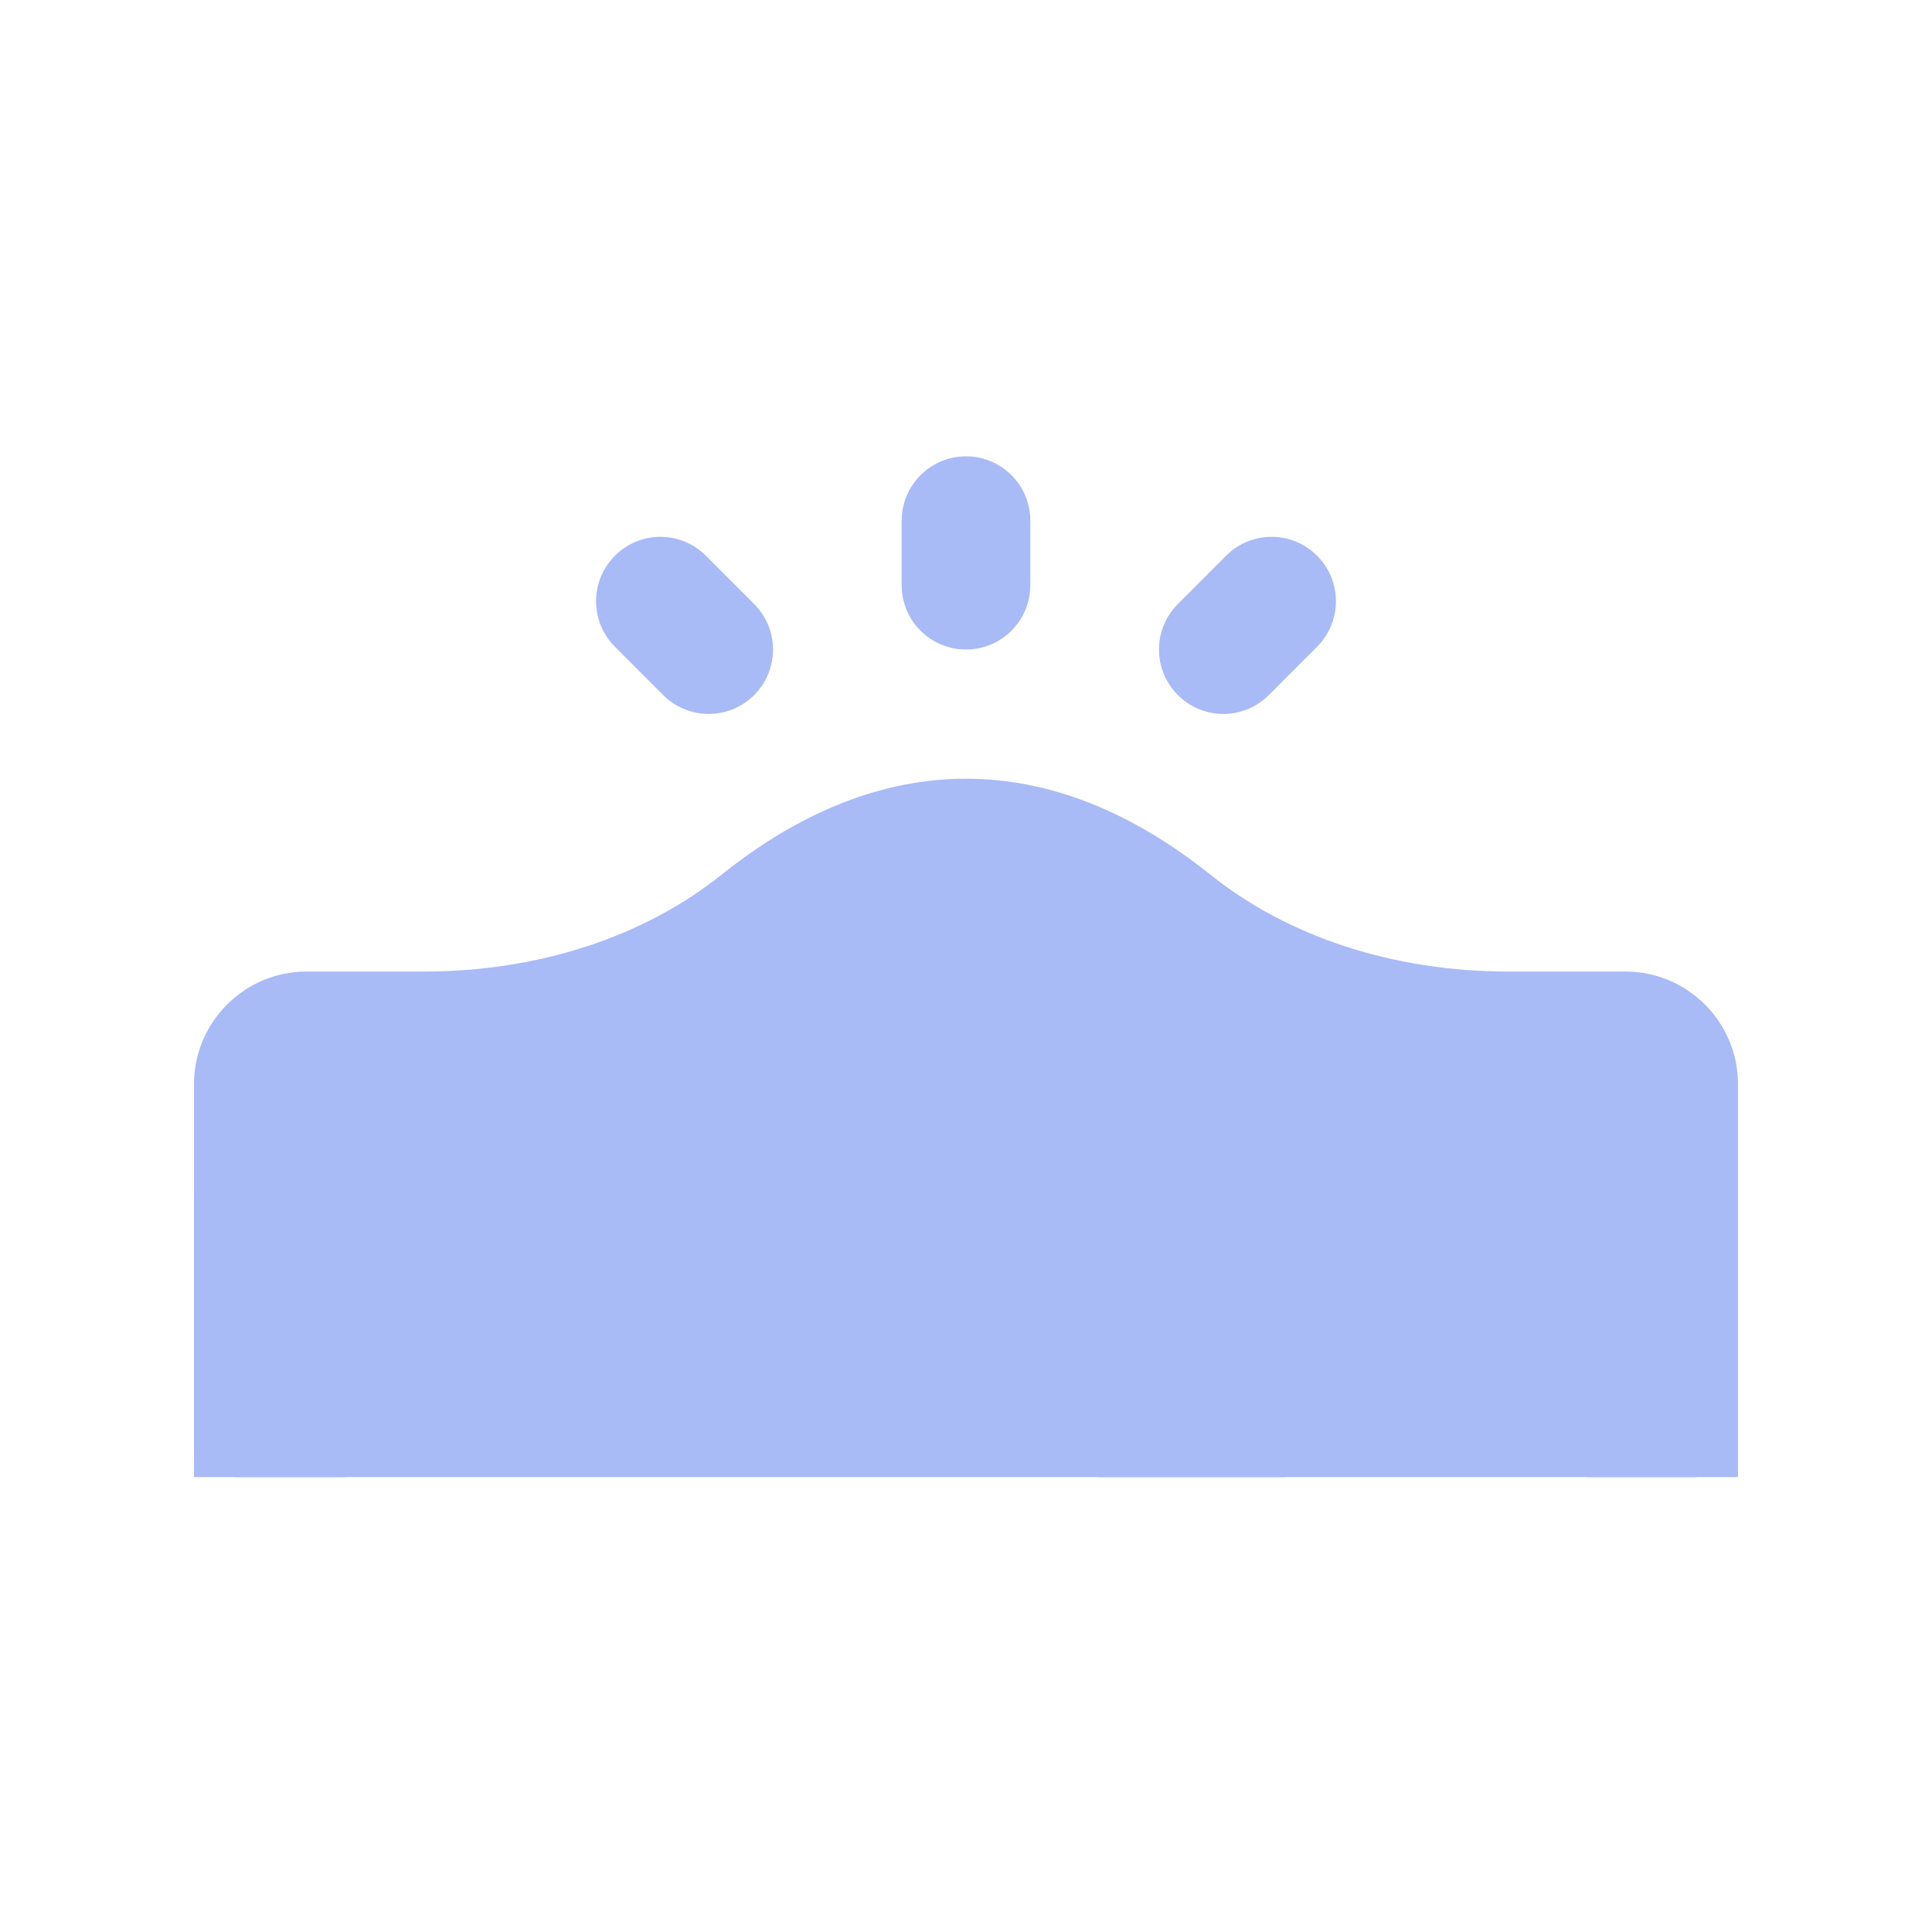 <svg xmlns="http://www.w3.org/2000/svg" xmlns:xlink="http://www.w3.org/1999/xlink" width="600" zoomAndPan="magnify" viewBox="0 0 450 450" height="600" preserveAspectRatio="xMidYMid meet" version="1.0"><defs><clipPath id="id1"><path d="M 45 181 L 405 181 L 405 344.039 L 45 344.039 Z M 45 181 " clip-rule="nonzero"/></clipPath><clipPath id="id2"><path d="M 254 316 L 300 316 L 300 344.039 L 254 344.039 Z M 254 316 " clip-rule="nonzero"/></clipPath><clipPath id="id3"><path d="M 45 271 L 106 271 L 106 344.039 L 45 344.039 Z M 45 271 " clip-rule="nonzero"/></clipPath><clipPath id="id4"><path d="M 344 271 L 405 271 L 405 344.039 L 344 344.039 Z M 344 271 " clip-rule="nonzero"/></clipPath><clipPath id="id5"><path d="M 210 106.289 L 240 106.289 L 240 152 L 210 152 Z M 210 106.289 " clip-rule="nonzero"/></clipPath></defs><rect x="-45" width="540" fill="#ffffff" y="-45" height="540" fill-opacity="1"/><rect x="-45" width="540" fill="#ffffff" y="-45" height="540" fill-opacity="1"/><rect x="-45" width="540" fill="#ffffff" y="-45" height="540" fill-opacity="1"/><rect x="-45" width="540" fill="#ffffff" y="-45" height="540" fill-opacity="1"/><g clip-path="url(#id1)"><path fill="#a8bbf6" d="M 363.609 406.289 L 86.391 406.289 C 63.66 406.289 45.184 387.781 45.184 365.039 L 45.184 252.539 C 45.184 238.066 56.945 226.289 71.406 226.289 L 98.77 226.289 C 125.277 226.289 149.867 218.281 168.027 203.762 C 205.309 173.926 244.676 173.91 281.973 203.762 C 300.117 218.281 324.707 226.289 351.23 226.289 L 378.594 226.289 C 393.055 226.289 404.816 238.066 404.816 252.539 L 404.816 365.039 C 404.816 387.781 386.34 406.289 363.609 406.289 Z M 363.609 406.289 " fill-opacity="1" fill-rule="nonzero"/></g><path fill="#a8bbf6" d="M 210.016 308.789 C 210.016 309.527 209.98 310.262 209.906 310.996 C 209.836 311.73 209.727 312.457 209.582 313.18 C 209.441 313.902 209.262 314.617 209.047 315.32 C 208.832 316.027 208.586 316.719 208.305 317.402 C 208.023 318.082 207.707 318.746 207.359 319.398 C 207.016 320.047 206.637 320.68 206.227 321.293 C 205.816 321.902 205.379 322.496 204.914 323.066 C 204.445 323.633 203.953 324.18 203.434 324.699 C 202.91 325.223 202.367 325.715 201.797 326.184 C 201.227 326.652 200.637 327.09 200.027 327.5 C 199.414 327.91 198.781 328.285 198.133 328.633 C 197.484 328.98 196.82 329.297 196.141 329.578 C 195.461 329.859 194.766 330.109 194.062 330.32 C 193.359 330.535 192.645 330.715 191.922 330.859 C 191.199 331.004 190.473 331.109 189.742 331.184 C 189.008 331.254 188.273 331.289 187.539 331.289 C 186.801 331.289 186.066 331.254 185.336 331.184 C 184.602 331.109 183.875 331.004 183.152 330.859 C 182.43 330.715 181.719 330.535 181.012 330.32 C 180.309 330.109 179.617 329.859 178.938 329.578 C 178.258 329.297 177.59 328.98 176.941 328.633 C 176.293 328.285 175.664 327.91 175.051 327.5 C 174.438 327.09 173.848 326.652 173.277 326.184 C 172.711 325.715 172.164 325.223 171.645 324.699 C 171.125 324.18 170.629 323.633 170.164 323.066 C 169.695 322.496 169.258 321.902 168.848 321.293 C 168.441 320.68 168.062 320.047 167.715 319.398 C 167.367 318.746 167.055 318.082 166.773 317.402 C 166.488 316.719 166.242 316.027 166.027 315.32 C 165.816 314.617 165.637 313.902 165.492 313.18 C 165.348 312.457 165.242 311.73 165.168 310.996 C 165.098 310.262 165.062 309.527 165.062 308.789 C 165.062 308.055 165.098 307.32 165.168 306.586 C 165.242 305.852 165.348 305.125 165.492 304.402 C 165.637 303.68 165.816 302.965 166.027 302.258 C 166.242 301.555 166.488 300.859 166.773 300.18 C 167.055 299.5 167.367 298.836 167.715 298.184 C 168.062 297.535 168.441 296.902 168.848 296.289 C 169.258 295.68 169.695 295.086 170.164 294.516 C 170.629 293.949 171.125 293.402 171.645 292.883 C 172.164 292.359 172.711 291.867 173.277 291.398 C 173.848 290.93 174.438 290.492 175.051 290.082 C 175.664 289.672 176.293 289.297 176.941 288.949 C 177.59 288.602 178.258 288.285 178.938 288.004 C 179.617 287.723 180.309 287.473 181.012 287.258 C 181.719 287.047 182.43 286.867 183.152 286.723 C 183.875 286.578 184.602 286.473 185.336 286.398 C 186.066 286.328 186.801 286.289 187.539 286.289 C 188.273 286.289 189.008 286.328 189.742 286.398 C 190.473 286.473 191.199 286.578 191.922 286.723 C 192.645 286.867 193.359 287.047 194.062 287.258 C 194.766 287.473 195.461 287.723 196.141 288.004 C 196.82 288.285 197.484 288.602 198.133 288.949 C 198.781 289.297 199.414 289.672 200.027 290.082 C 200.637 290.492 201.227 290.93 201.797 291.398 C 202.367 291.867 202.91 292.359 203.434 292.883 C 203.953 293.402 204.445 293.949 204.914 294.516 C 205.379 295.086 205.816 295.68 206.227 296.289 C 206.637 296.902 207.016 297.535 207.359 298.184 C 207.707 298.836 208.023 299.5 208.305 300.18 C 208.586 300.859 208.832 301.555 209.047 302.258 C 209.262 302.965 209.441 303.68 209.582 304.402 C 209.727 305.125 209.836 305.852 209.906 306.586 C 209.98 307.32 210.016 308.055 210.016 308.789 Z M 210.016 308.789 " fill-opacity="1" fill-rule="nonzero"/><g clip-path="url(#id2)"><path fill="#a8bbf6" d="M 299.922 338.789 C 299.922 339.527 299.887 340.262 299.816 340.996 C 299.742 341.73 299.637 342.457 299.492 343.18 C 299.348 343.902 299.168 344.617 298.957 345.32 C 298.742 346.027 298.496 346.719 298.211 347.402 C 297.93 348.082 297.617 348.746 297.27 349.398 C 296.922 350.047 296.543 350.68 296.137 351.293 C 295.727 351.902 295.289 352.496 294.82 353.066 C 294.355 353.633 293.859 354.18 293.34 354.699 C 292.82 355.223 292.273 355.715 291.707 356.184 C 291.137 356.652 290.547 357.09 289.934 357.5 C 289.32 357.91 288.691 358.285 288.043 358.633 C 287.395 358.98 286.727 359.297 286.047 359.578 C 285.367 359.859 284.676 360.109 283.973 360.32 C 283.266 360.535 282.555 360.715 281.832 360.859 C 281.109 361.004 280.383 361.109 279.648 361.184 C 278.918 361.254 278.184 361.289 277.445 361.289 C 276.711 361.289 275.977 361.254 275.242 361.184 C 274.512 361.109 273.785 361.004 273.062 360.859 C 272.34 360.715 271.625 360.535 270.922 360.32 C 270.219 360.109 269.523 359.859 268.844 359.578 C 268.164 359.297 267.5 358.98 266.852 358.633 C 266.203 358.285 265.57 357.91 264.961 357.5 C 264.348 357.09 263.758 356.652 263.188 356.184 C 262.617 355.715 262.074 355.223 261.555 354.699 C 261.031 354.18 260.539 353.633 260.07 353.066 C 259.605 352.496 259.168 351.902 258.758 351.293 C 258.348 350.68 257.969 350.047 257.625 349.398 C 257.277 348.746 256.961 348.082 256.68 347.402 C 256.398 346.719 256.152 346.027 255.938 345.32 C 255.723 344.617 255.547 343.902 255.402 343.18 C 255.258 342.457 255.148 341.73 255.078 340.996 C 255.004 340.262 254.969 339.527 254.969 338.789 C 254.969 338.055 255.004 337.32 255.078 336.586 C 255.148 335.852 255.258 335.125 255.402 334.402 C 255.547 333.68 255.723 332.965 255.938 332.258 C 256.152 331.555 256.398 330.859 256.68 330.18 C 256.961 329.5 257.277 328.836 257.625 328.184 C 257.969 327.535 258.348 326.902 258.758 326.289 C 259.168 325.68 259.605 325.086 260.07 324.516 C 260.539 323.949 261.031 323.402 261.555 322.883 C 262.074 322.359 262.617 321.867 263.188 321.398 C 263.758 320.93 264.348 320.492 264.961 320.082 C 265.57 319.672 266.203 319.297 266.852 318.949 C 267.5 318.602 268.164 318.285 268.844 318.004 C 269.523 317.723 270.219 317.473 270.922 317.258 C 271.625 317.047 272.34 316.867 273.062 316.723 C 273.785 316.578 274.512 316.473 275.242 316.398 C 275.977 316.328 276.711 316.289 277.445 316.289 C 278.184 316.289 278.918 316.328 279.648 316.398 C 280.383 316.473 281.109 316.578 281.832 316.723 C 282.555 316.867 283.266 317.047 283.973 317.258 C 284.676 317.473 285.367 317.723 286.047 318.004 C 286.727 318.285 287.395 318.602 288.043 318.949 C 288.691 319.297 289.32 319.672 289.934 320.082 C 290.547 320.492 291.137 320.93 291.707 321.398 C 292.273 321.867 292.82 322.359 293.34 322.883 C 293.859 323.402 294.355 323.949 294.82 324.516 C 295.289 325.086 295.727 325.68 296.137 326.289 C 296.543 326.902 296.922 327.535 297.27 328.184 C 297.617 328.836 297.93 329.5 298.211 330.18 C 298.496 330.859 298.742 331.555 298.957 332.258 C 299.168 332.965 299.348 333.68 299.492 334.402 C 299.637 335.125 299.742 335.852 299.816 336.586 C 299.887 337.32 299.922 338.055 299.922 338.789 Z M 299.922 338.789 " fill-opacity="1" fill-rule="nonzero"/></g><g clip-path="url(#id3)"><path fill="#a8bbf6" d="M 105.121 308.789 C 105.121 329.492 88.34 346.289 67.66 346.289 C 59.27 346.289 51.477 343.59 45.332 338.789 C 45.184 337.59 45.184 336.242 45.184 335.039 L 45.184 278.789 C 51.328 274.141 59.27 271.289 67.66 271.289 C 88.34 271.289 105.121 288.09 105.121 308.789 Z M 105.121 308.789 " fill-opacity="1" fill-rule="nonzero"/></g><g clip-path="url(#id4)"><path fill="#a8bbf6" d="M 344.879 308.789 C 344.879 329.492 361.66 346.289 382.34 346.289 C 390.73 346.289 398.523 343.59 404.668 338.789 C 404.816 337.59 404.816 336.242 404.816 335.039 L 404.816 278.789 C 398.672 274.141 390.73 271.289 382.34 271.289 C 361.66 271.289 344.879 288.09 344.879 308.789 Z M 344.879 308.789 " fill-opacity="1" fill-rule="nonzero"/></g><g clip-path="url(#id5)"><path fill="#a8bbf6" d="M 225 151.289 C 216.715 151.289 210.016 144.57 210.016 136.289 L 210.016 121.289 C 210.016 113.012 216.715 106.289 225 106.289 C 233.285 106.289 239.984 113.012 239.984 121.289 L 239.984 136.289 C 239.984 144.57 233.285 151.289 225 151.289 Z M 225 151.289 " fill-opacity="1" fill-rule="nonzero"/></g><path fill="#a8bbf6" d="M 284.938 166.289 C 281.102 166.289 277.266 164.82 274.344 161.895 C 268.484 156.031 268.484 146.551 274.344 140.688 L 285.582 129.438 C 291.441 123.57 300.914 123.57 306.773 129.438 C 312.629 135.301 312.633 144.781 306.773 150.645 L 295.535 161.895 C 292.609 164.82 288.773 166.289 284.938 166.289 Z M 284.938 166.289 " fill-opacity="1" fill-rule="nonzero"/><path fill="#a8bbf6" d="M 165.062 166.289 C 161.227 166.289 157.391 164.82 154.465 161.895 L 143.227 150.645 C 137.367 144.781 137.367 135.301 143.227 129.438 C 149.086 123.57 158.559 123.57 164.418 129.438 L 175.656 140.688 C 181.516 146.551 181.516 156.031 175.656 161.895 C 172.734 164.82 168.898 166.289 165.062 166.289 Z M 165.062 166.289 " fill-opacity="1" fill-rule="nonzero"/></svg>